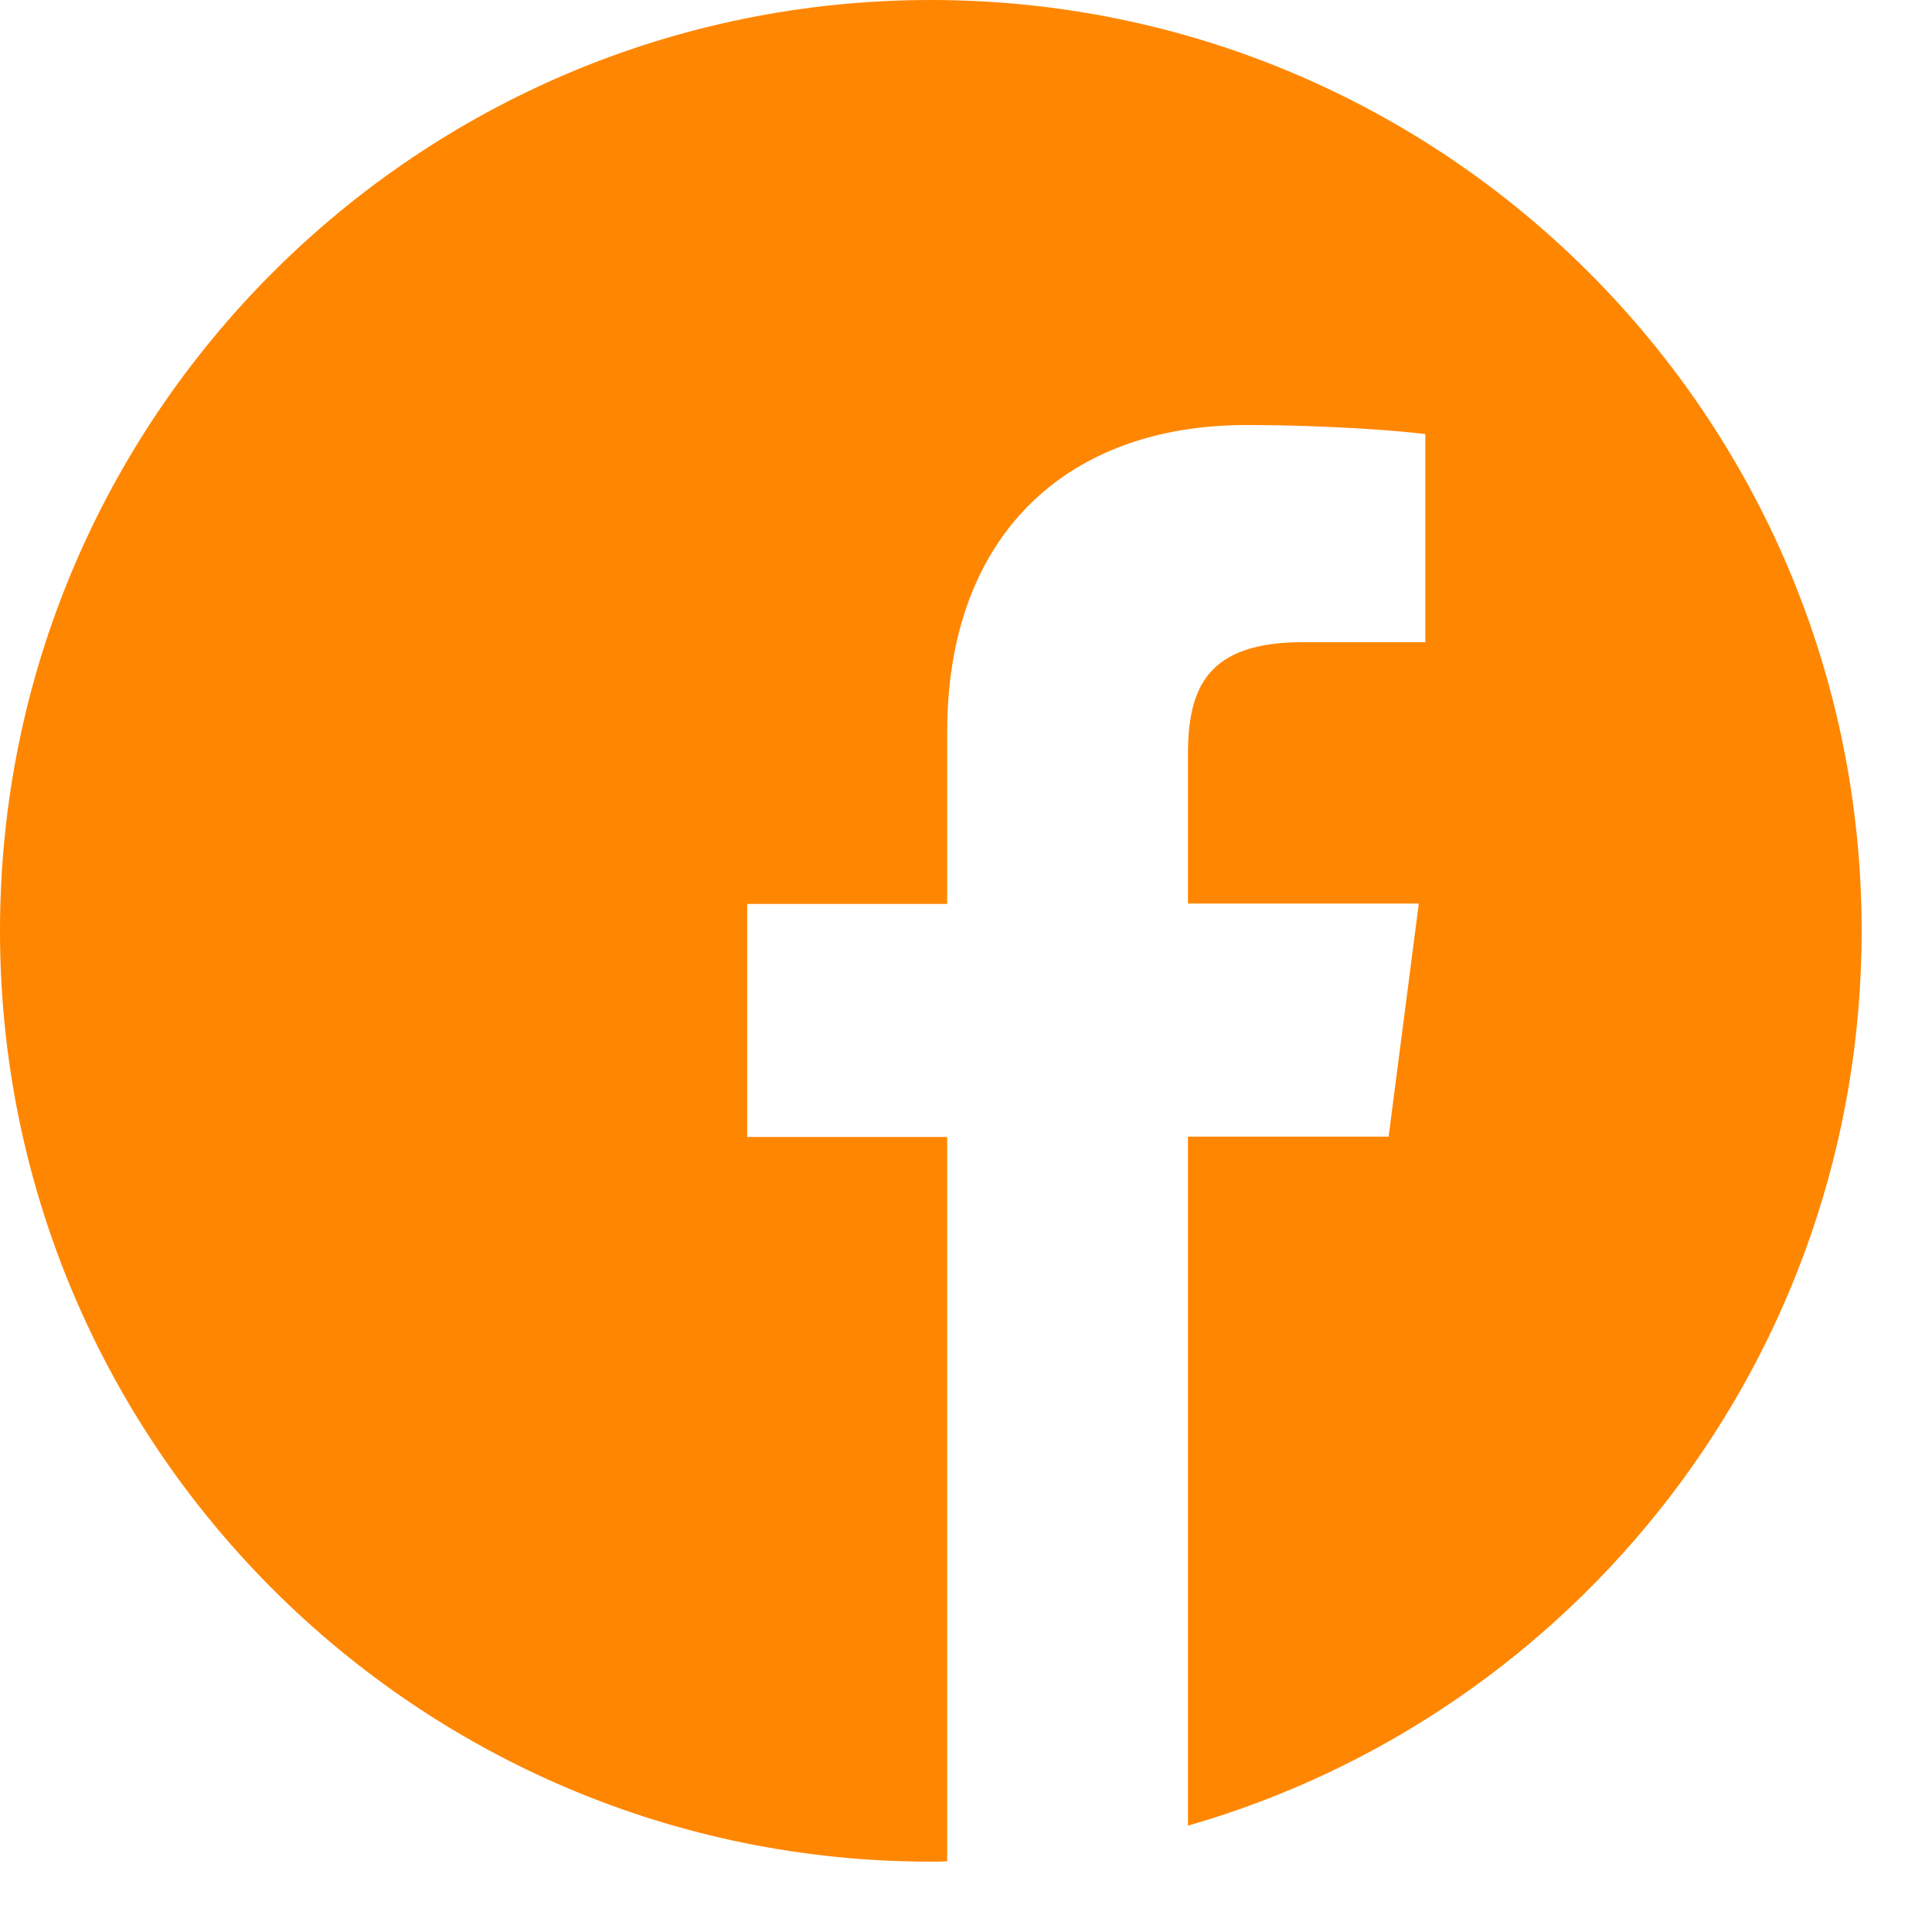 <svg width="24" height="24" viewBox="0 0 24 24" fill="none" xmlns="http://www.w3.org/2000/svg">
<path d="M23.126 11.563C23.126 5.176 17.95 0 11.563 0C5.176 0 0 5.176 0 11.563C0 17.95 5.176 23.126 11.563 23.126C11.631 23.126 11.699 23.126 11.766 23.122V14.124H9.282V11.229H11.766V9.097C11.766 6.626 13.275 5.28 15.479 5.28C16.536 5.28 17.444 5.357 17.706 5.393V7.977H16.188C14.991 7.977 14.757 8.546 14.757 9.381V11.224H17.625L17.25 14.12H14.757V22.679C19.59 21.292 23.126 16.843 23.126 11.563Z" fill="#FF8600"/>
</svg>
